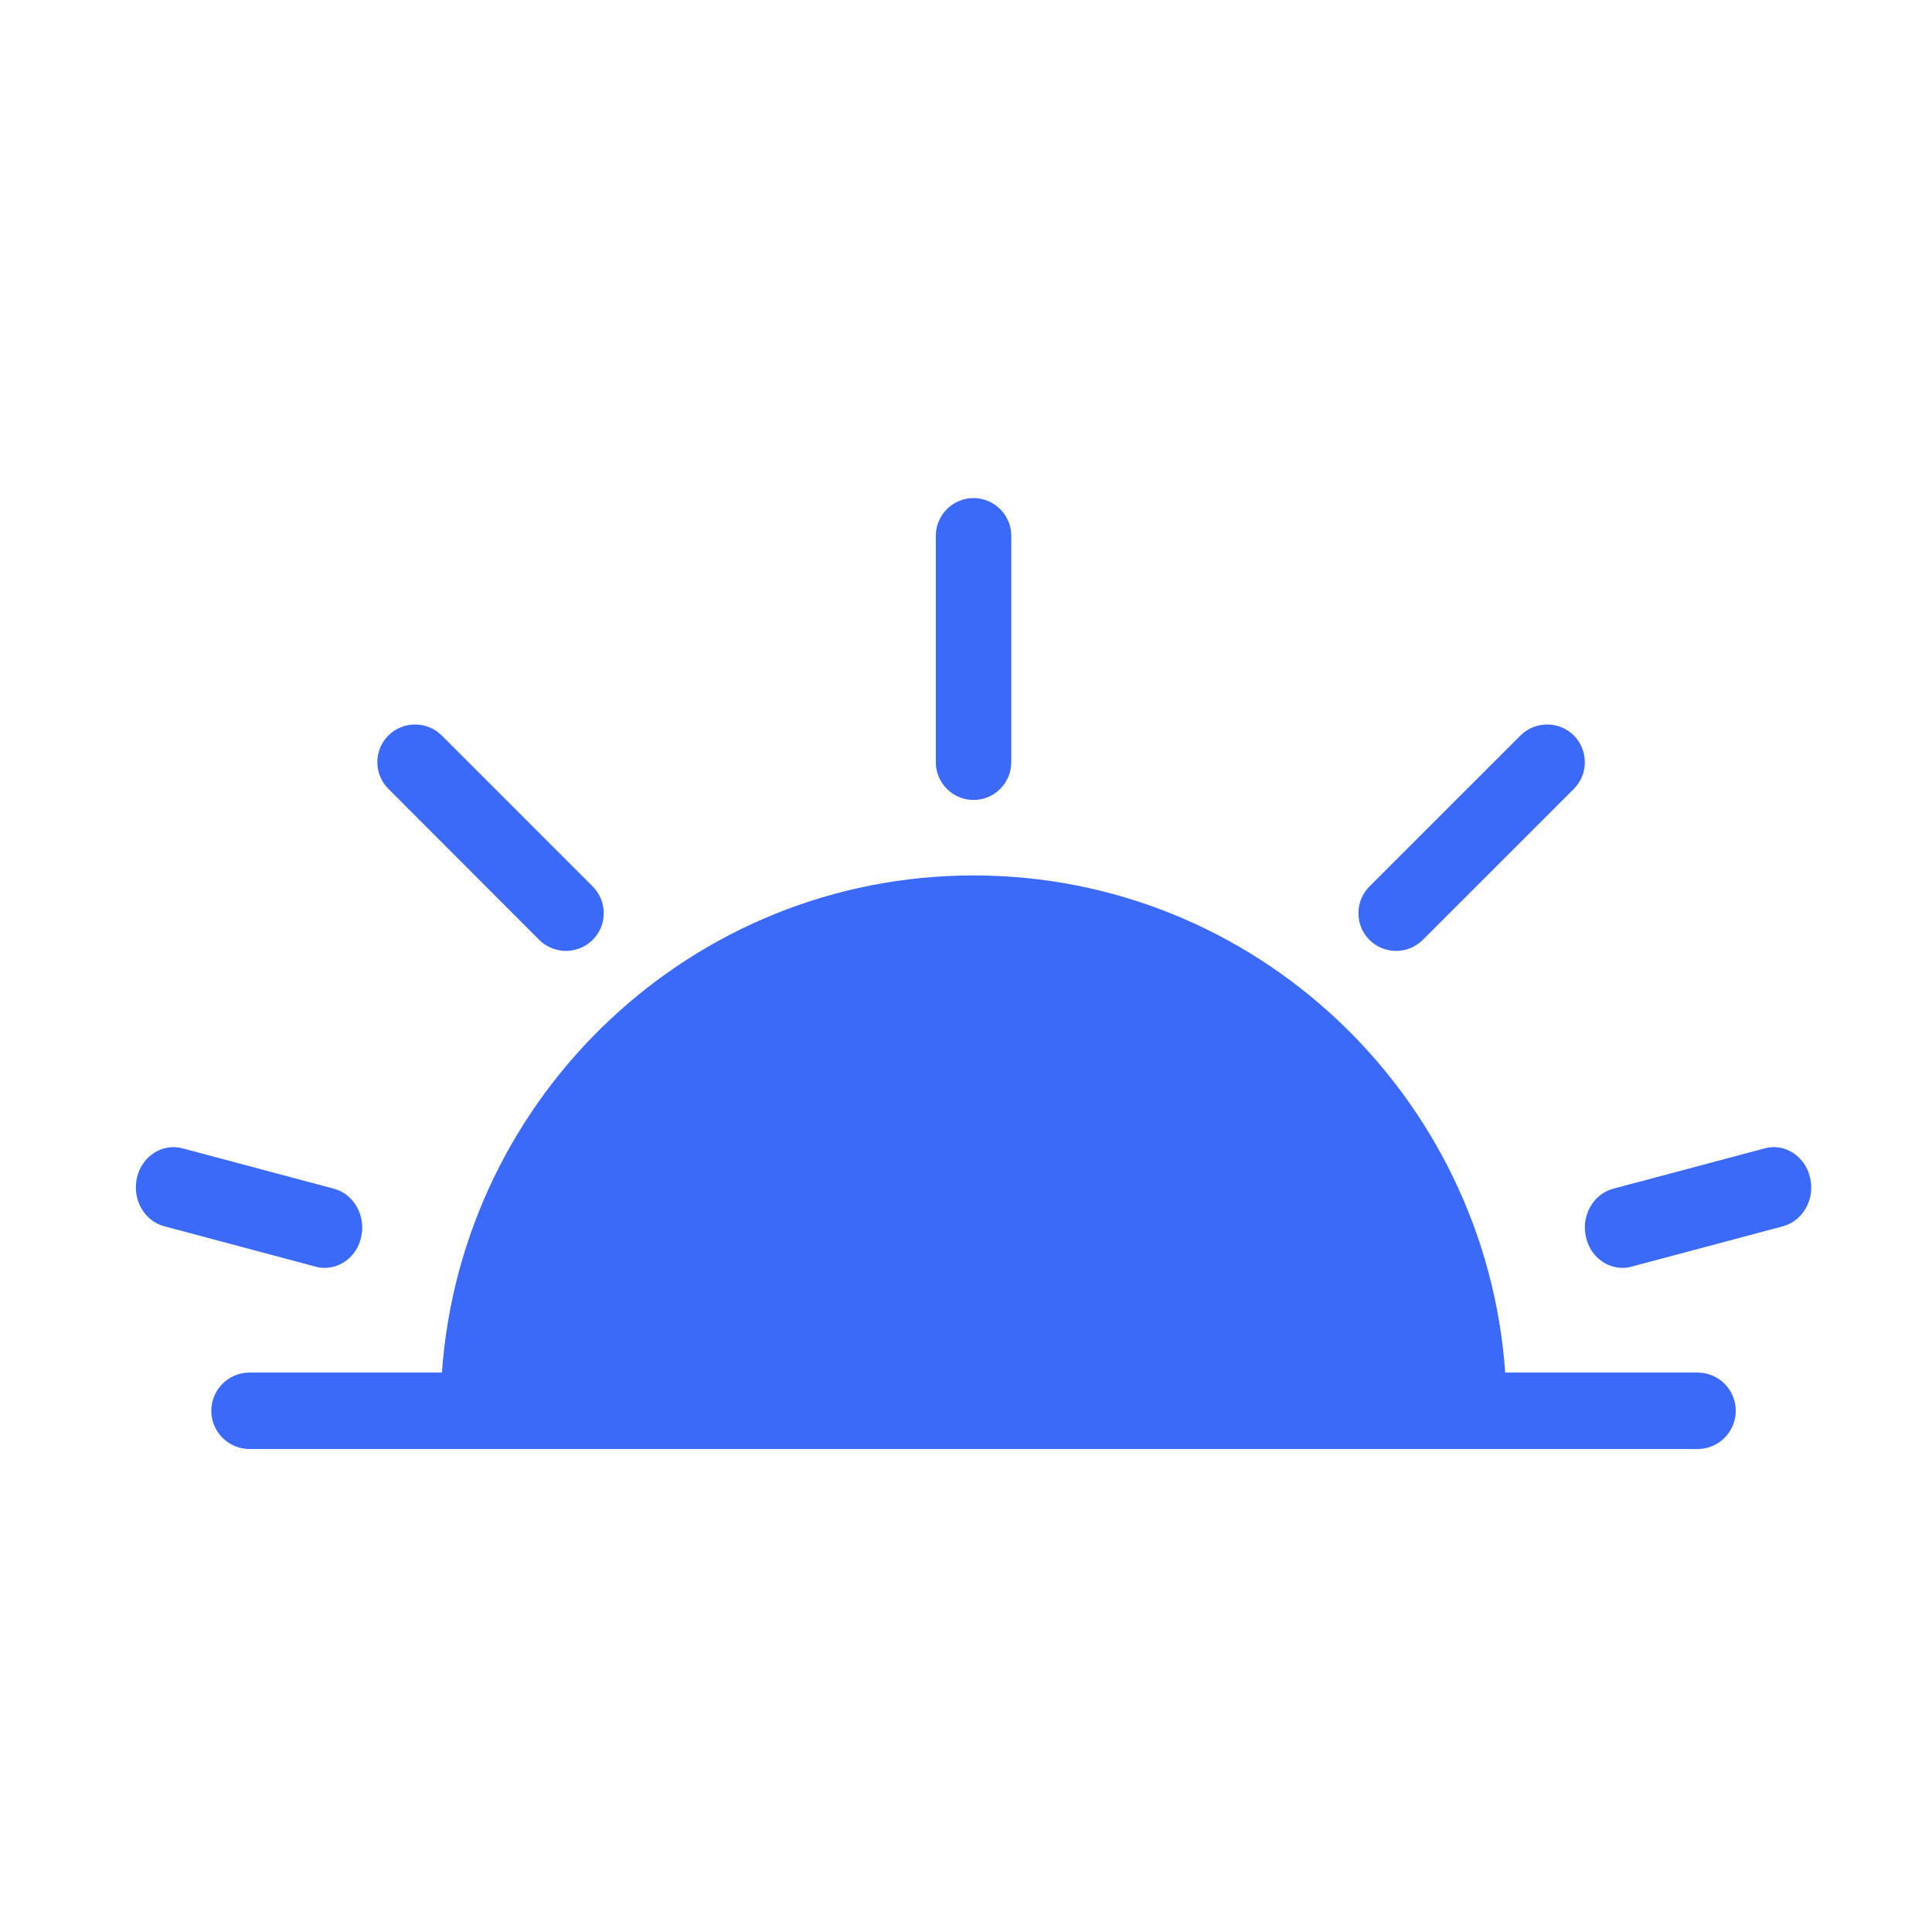 <?xml version="1.0" encoding="UTF-8"?>
<svg width="128px" height="128px" viewBox="0 0 128 128" version="1.1" xmlns="http://www.w3.org/2000/svg" xmlns:xlink="http://www.w3.org/1999/xlink">
    <title>sunrise</title>
    <g id="sunrise" stroke="none" stroke-width="1" fill="none" fill-rule="evenodd">
        <g id="noun-sunrise-73048-3B6BF9" transform="translate(9, 33)" fill="#3B6AF9" fill-rule="nonzero">
            <path d="M110.922,45.022 C110.598,43.593 109.225,42.708 107.893,43.088 L97.893,45.752 C96.552,46.102 95.736,47.556 96.078,48.976 C96.359,50.2 97.377,51 98.497,51 C98.694,51 98.896,50.98 99.102,50.915 L109.103,48.251 C110.448,47.896 111.264,46.447 110.922,45.022 L110.922,45.022 Z" id="Path"></path>
            <path d="M83.492,30 C84.14,30 84.773,29.756 85.265,29.268 L95.272,19.264 C96.243,18.294 96.243,16.704 95.272,15.728 C94.301,14.757 92.706,14.757 91.735,15.728 L81.728,25.732 C80.757,26.708 80.757,28.297 81.728,29.268 C82.211,29.756 82.854,30 83.492,30 L83.492,30 Z" id="Path"></path>
            <path d="M55.5,20 C56.879,20 58,18.875 58,17.501 L58,2.499 C58,1.125 56.879,0 55.5,0 C54.121,0 53,1.125 53,2.499 L53,17.501 C53,18.875 54.126,20 55.5,20 Z" id="Path"></path>
            <path d="M12.506,51 C13.626,51 14.649,50.199 14.925,48.978 C15.258,47.547 14.447,46.1 13.106,45.75 L3.104,43.083 C1.763,42.717 0.403,43.598 0.075,45.019 C-0.258,46.451 0.553,47.897 1.894,48.247 L11.896,50.915 C12.102,50.98 12.309,51 12.506,51 L12.506,51 Z" id="Path"></path>
            <path d="M26.728,29.273 C27.221,29.761 27.863,30 28.496,30 C29.129,30 29.776,29.756 30.269,29.268 C31.244,28.297 31.244,26.708 30.269,25.732 L20.267,15.728 C19.292,14.757 17.707,14.757 16.731,15.728 C15.756,16.704 15.756,18.294 16.731,19.264 L26.728,29.273 Z" id="Path"></path>
            <path d="M103.471,57.936 L90.725,57.936 C89.423,39.556 74.14,25 55.501,25 C36.863,25 21.584,39.561 20.278,57.936 L7.523,57.936 C6.132,57.936 5,59.076 5,60.468 C5,61.86 6.132,63 7.523,63 L103.477,63 C104.868,63 106,61.86 106,60.468 C106,59.076 104.868,57.936 103.472,57.936 L103.471,57.936 Z" id="Path"></path>
        </g>
    </g>
</svg>
